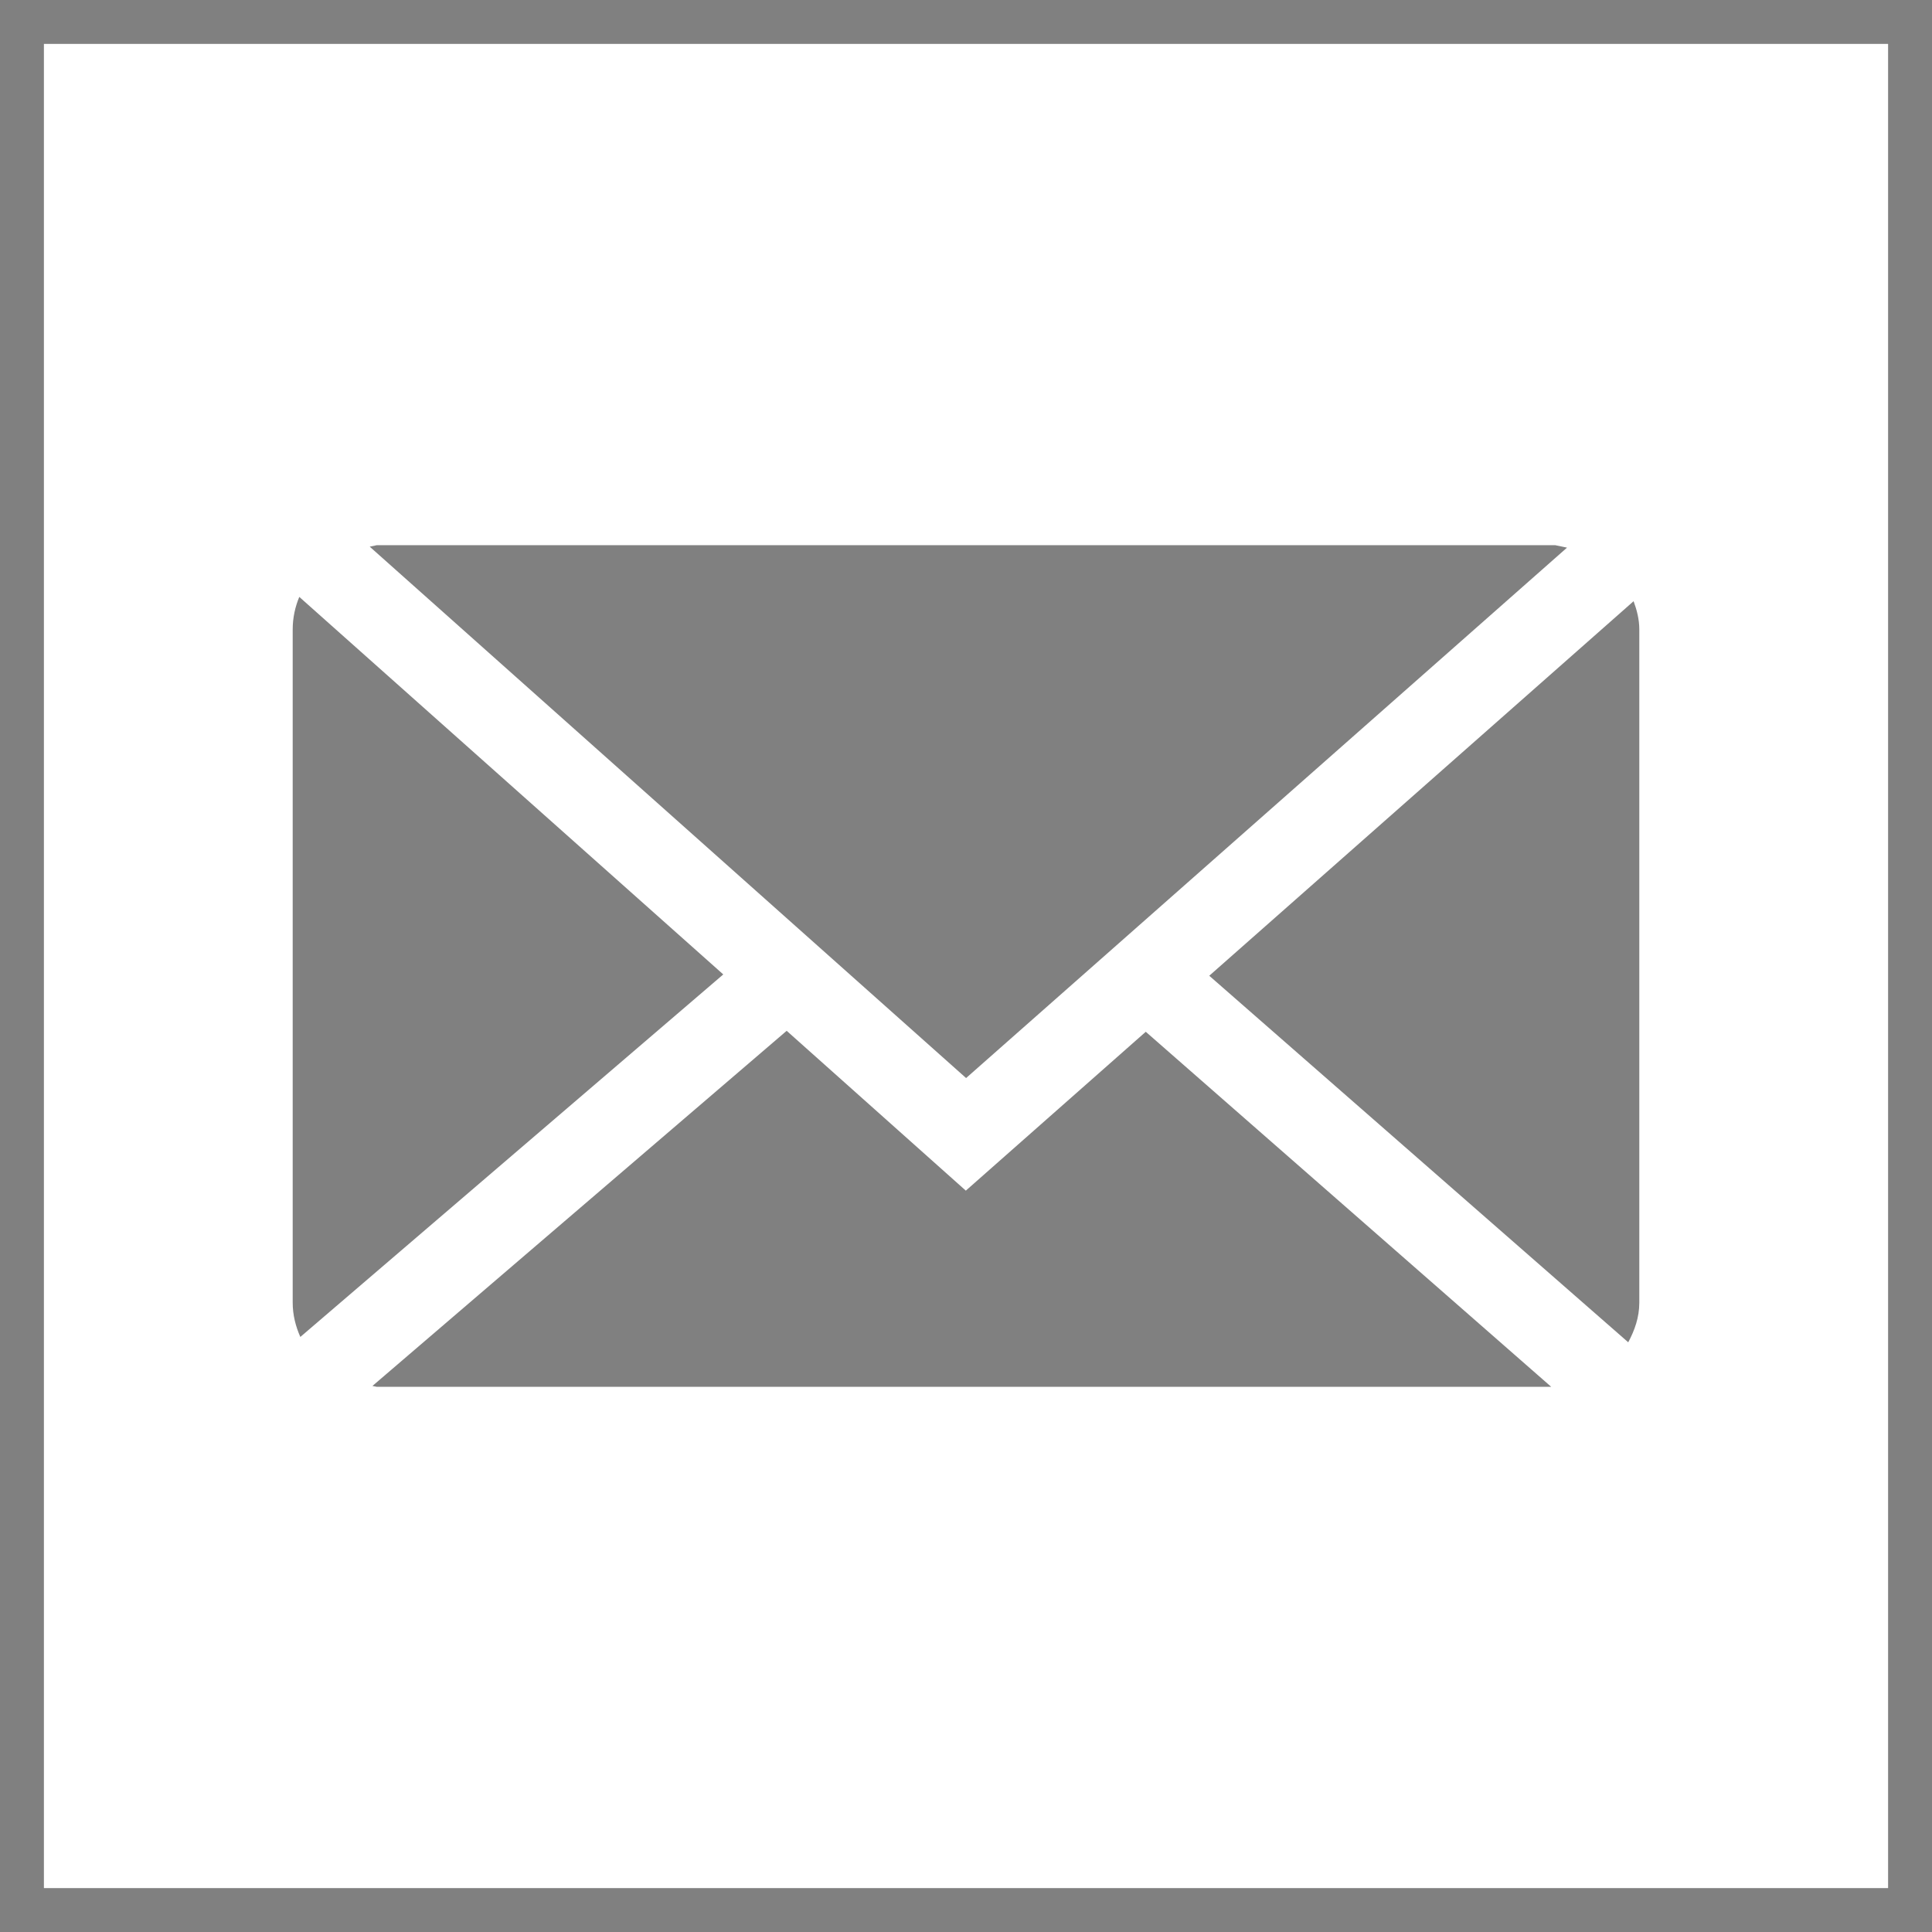 <?xml version="1.0" encoding="utf-8"?>
<!-- Generator: Adobe Illustrator 16.0.0, SVG Export Plug-In . SVG Version: 6.00 Build 0)  -->
<!DOCTYPE svg PUBLIC "-//W3C//DTD SVG 1.1//EN" "http://www.w3.org/Graphics/SVG/1.1/DTD/svg11.dtd">
<svg version="1.1" id="Layer_1" xmlns="http://www.w3.org/2000/svg" xmlns:xlink="http://www.w3.org/1999/xlink" x="0px" y="0px"
	 width="22px" height="22px" viewBox="0 0 22 22" style="enable-background:new 0 0 22 22;" xml:space="preserve">
<g>
	<path style="fill:#808080;" d="M21.5,0.5V21.5h-21V0.5H21.5 M22-0H0V22h22V-0L22-0z"/>
</g>
<g>
	<polygon style="fill:#808080;" points="17.844,6.236 17.709,6.208 4.291,6.208 4.21,6.225 11.001,12.276 	"/>
	<path style="fill:#808080;" d="M18.602,6.846l-4.832,4.265l4.771,4.174c0.073-0.137,0.126-0.284,0.126-0.45V7.167
		C18.667,7.053,18.639,6.946,18.602,6.846z"/>
	<path style="fill:#808080;" d="M3.408,6.797c-0.047,0.113-0.075,0.238-0.075,0.37v7.667
		c0,0.14,0.034,0.271,0.087,0.39l4.816-4.128L3.408,6.797z"/>
	<polygon style="fill:#808080;" points="10.998,13.558 8.958,11.738 4.241,15.782 4.291,15.792 17.664,15.792 
		13.047,11.749 	"/>
</g>
</svg>
